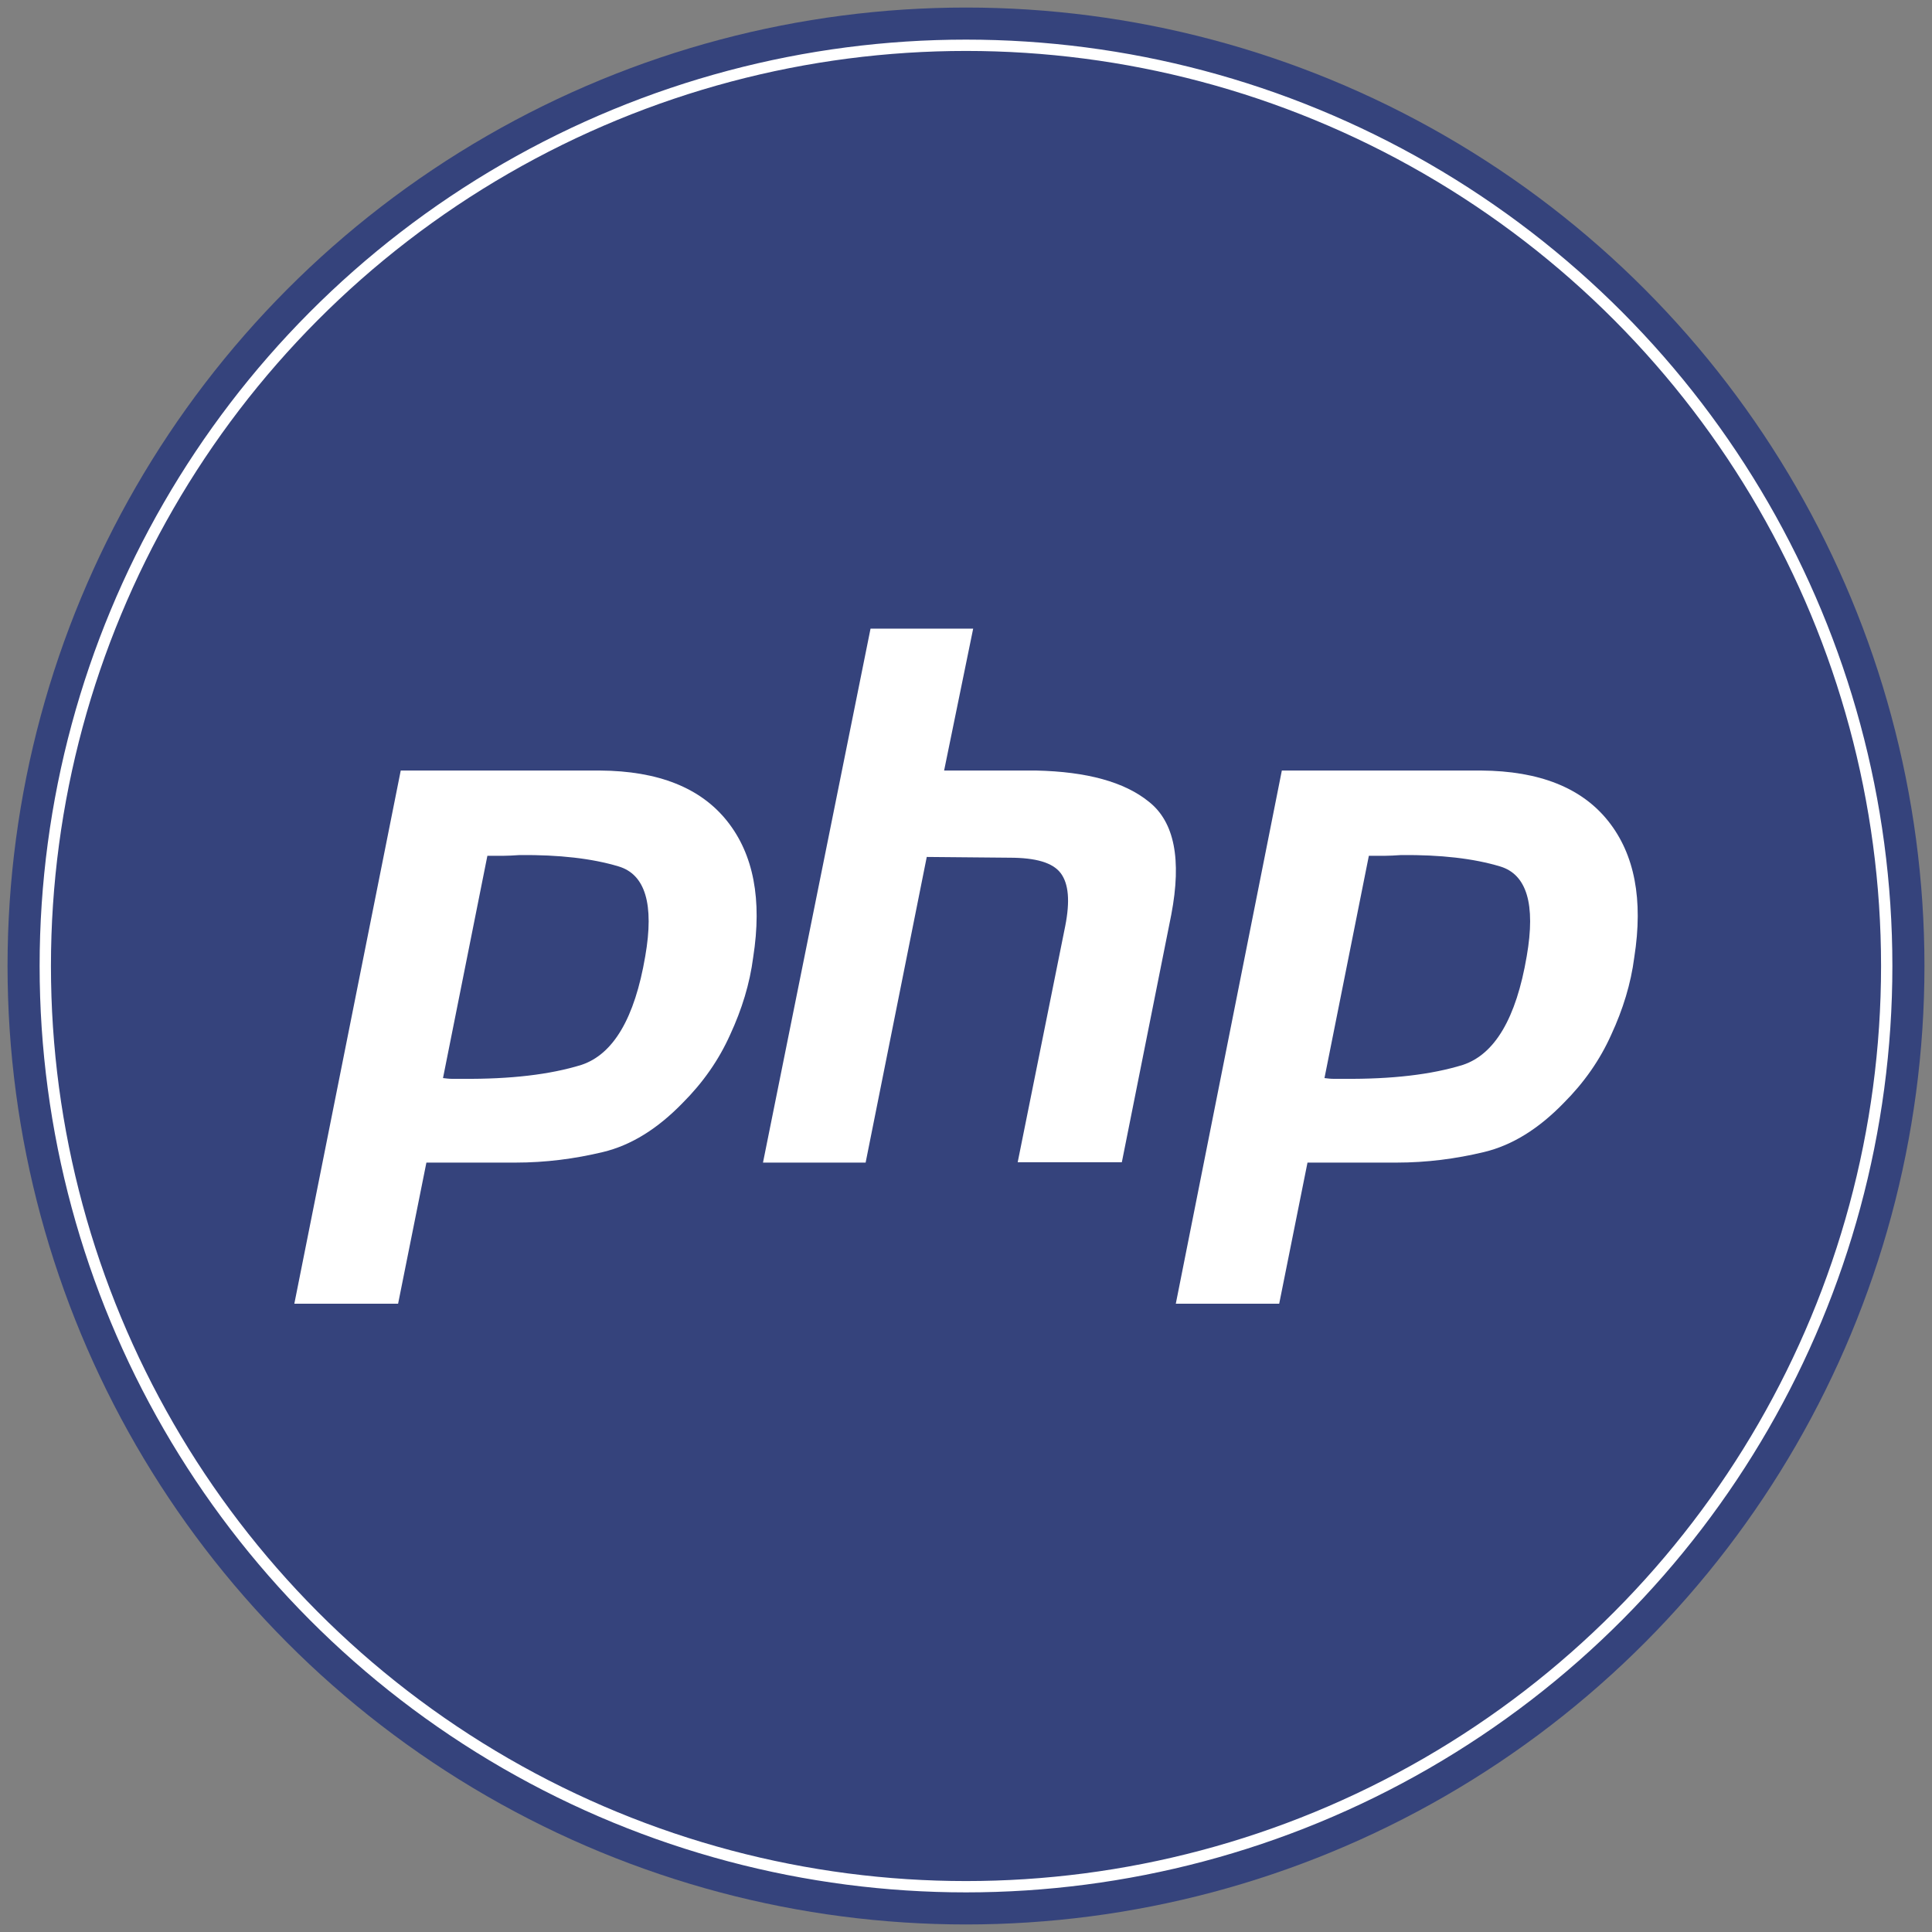 <?xml version="1.0" encoding="utf-8"?>
<!-- Generator: Adobe Illustrator 22.1.0, SVG Export Plug-In . SVG Version: 6.00 Build 0)  -->
<svg height="60" width="60" version="1.1" id="Layer_1" xmlns="http://www.w3.org/2000/svg" xmlns:xlink="http://www.w3.org/1999/xlink" x="0px" y="0px"
	 viewBox="0 0 512 512" style="enable-background:new 0 0 512 512;" xml:space="preserve">
<rect x="0" y="0" width="512" height="512" fill="#808080" stroke="none"/>
<style type="text/css">
	.st0{fill:#35437C;}
	.st1{fill:none;stroke:#FFFFFF;stroke-width:3;stroke-linecap:round;stroke-miterlimit:10;}
	.st2{fill:#FFFFFF;}
</style>
<circle class="st0" cx="256" cy="256" r="254"/>
<circle class="st1" cx="256" cy="256" r="244"/>
<g>
	<path class="st2" d="M106.2,204.2H159c15.5,0.1,26.7,4.6,33.7,13.4s9.3,20.8,6.9,36.1c-0.9,7-3,13.8-6.1,20.5
		c-3,6.7-7.2,12.7-12.6,18.1c-6.6,6.8-13.6,11.2-21.1,13c-7.5,1.8-15.2,2.8-23.2,2.8h-23.6l-7.5,37.4H78L106.2,204.2L106.2,204.2
		 M129.2,226.6l-11.8,59.1c0.8,0.1,1.6,0.2,2.4,0.2c0.9,0,1.8,0,2.8,0c12.6,0.1,23.1-1.1,31.5-3.7c8.4-2.8,14.1-12.3,16.9-28.8
		c2.4-13.8,0-21.7-7.1-23.8c-7-2.1-15.7-3.1-26.2-3c-1.6,0.1-3.1,0.2-4.5,0.2c-1.3,0-2.7,0-4.1,0L129.2,226.6"/>
	<path class="st2" d="M230.7,166.6h27.2l-7.7,37.6h24.4c13.4,0.3,23.4,3,29.9,8.3c6.7,5.3,8.7,15.2,5.9,29.9L297.3,308h-27.6
		l12.6-62.6c1.3-6.6,0.9-11.2-1.2-14c-2.1-2.8-6.6-4.1-13.6-4.1l-21.9-0.2l-16.2,81h-27.2L230.7,166.6L230.7,166.6"/>
	<path class="st2" d="M339.7,204.2h52.8c15.5,0.1,26.7,4.6,33.7,13.4s9.3,20.8,6.9,36.1c-0.9,7-3,13.8-6.1,20.5
		c-3,6.7-7.2,12.7-12.6,18.1c-6.6,6.8-13.6,11.2-21.1,13c-7.5,1.8-15.2,2.8-23.2,2.8h-23.6l-7.5,37.4h-27.4L339.7,204.2L339.7,204.2
		 M362.8,226.6L351,285.7c0.8,0.1,1.6,0.2,2.4,0.2c0.9,0,1.8,0,2.8,0c12.6,0.1,23.1-1.1,31.5-3.7c8.4-2.8,14.1-12.3,16.9-28.8
		c2.4-13.8,0-21.7-7.1-23.8c-7-2.1-15.7-3.1-26.2-3c-1.6,0.1-3.1,0.2-4.5,0.2c-1.3,0-2.7,0-4.1,0L362.8,226.6"/>
</g>
</svg>

